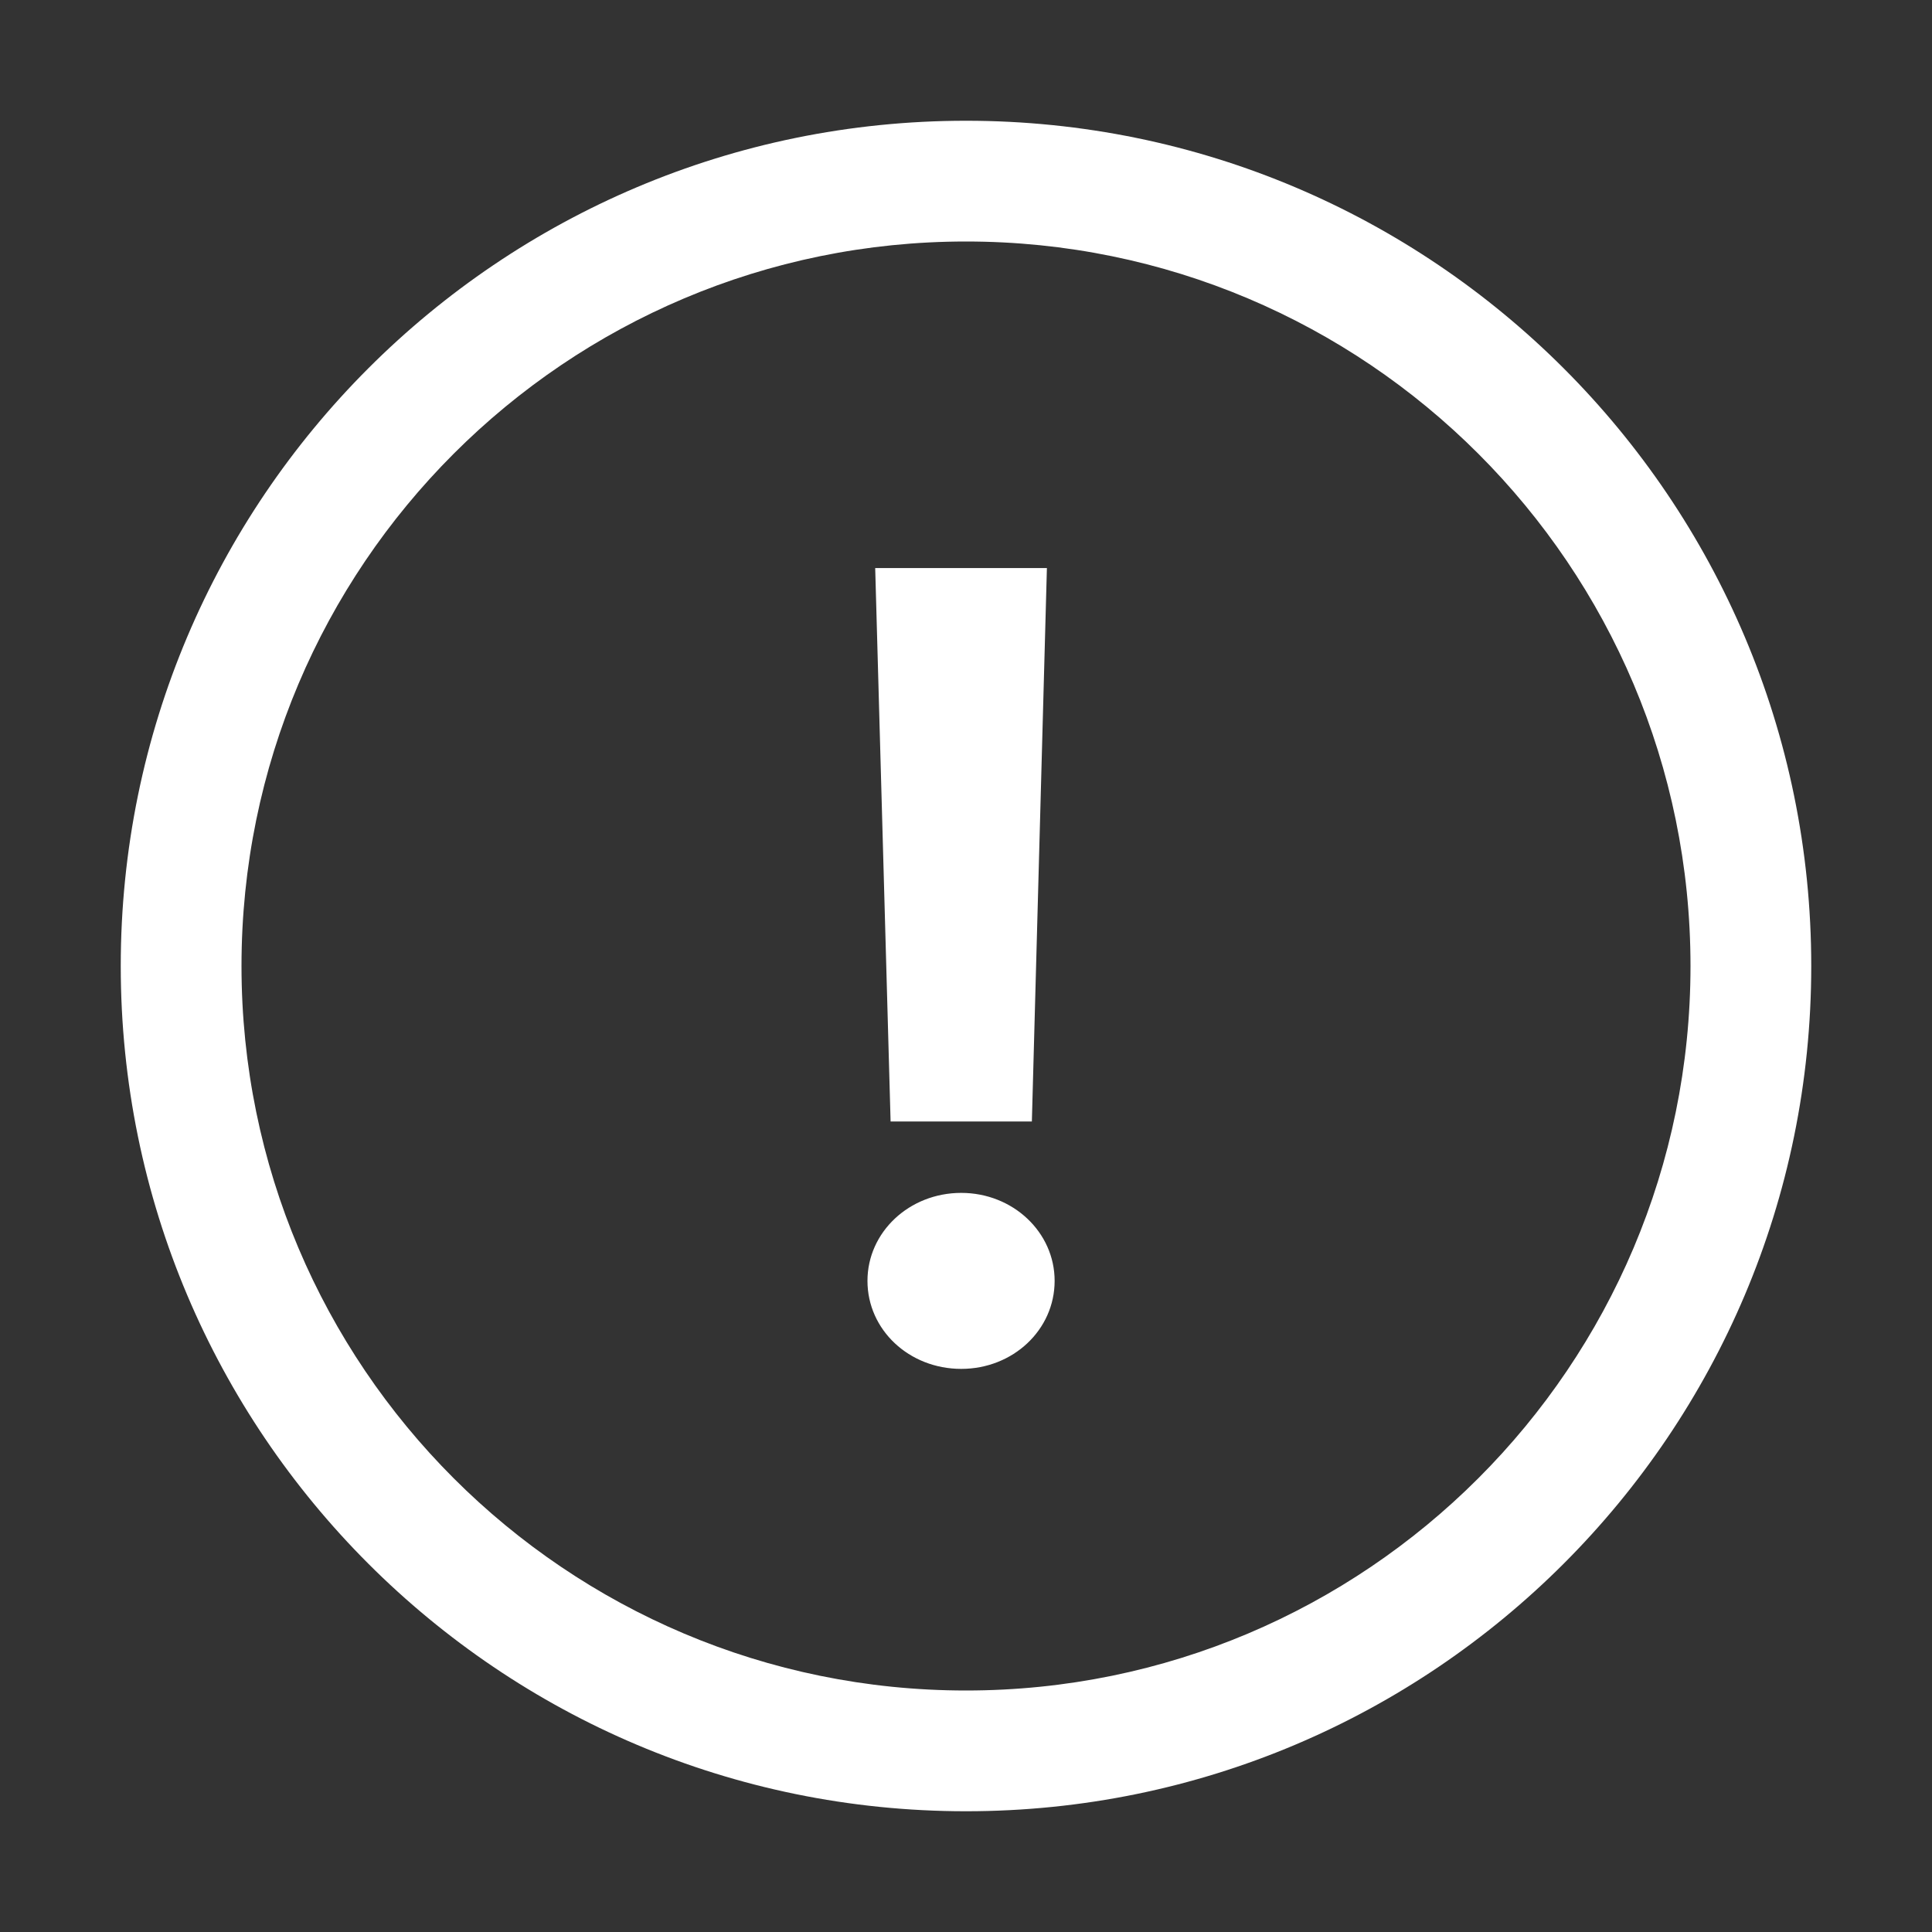 <?xml version="1.0" encoding="UTF-8"?>
<svg width="32px" height="32px" viewBox="0 0 32 32" version="1.1" xmlns="http://www.w3.org/2000/svg" xmlns:xlink="http://www.w3.org/1999/xlink">
    <rect x="0" y="0" width="32" height="32" fill="#333333" stroke="none"/>
    <!-- Generator: Sketch 58 (84663) - https://sketch.com -->
    <title>Icons/interjection.circle</title>
    <desc>Created with Sketch.</desc>
    <g id="Icons/interjection.circle" stroke="none" stroke-width="1" fill="none" fill-rule="evenodd">
        <path d="M16,2 C23.732,2 30,8.268 30,16 C30,23.732 23.732,30 16,30 C8.268,30 2,23.732 2,16 C2,8.268 8.268,2 16,2 Z M16,4 C9.373,4 4,9.373 4,16 C4,22.627 9.373,28 16,28 C22.627,28 28,22.627 28,16 C28,9.373 22.627,4 16,4 Z M15.921,19.758 C16.778,19.758 17.468,20.41 17.468,21.215 C17.468,22.027 16.778,22.673 15.921,22.673 C15.058,22.673 14.368,22.027 14.368,21.215 C14.368,20.41 15.058,19.758 15.921,19.758 Z M17.34,9.409 L17.091,18.575 L14.751,18.575 L14.496,9.409 L17.34,9.409 Z" id="Combined-Shape" fill="#fff"></path>
    </g>
</svg>